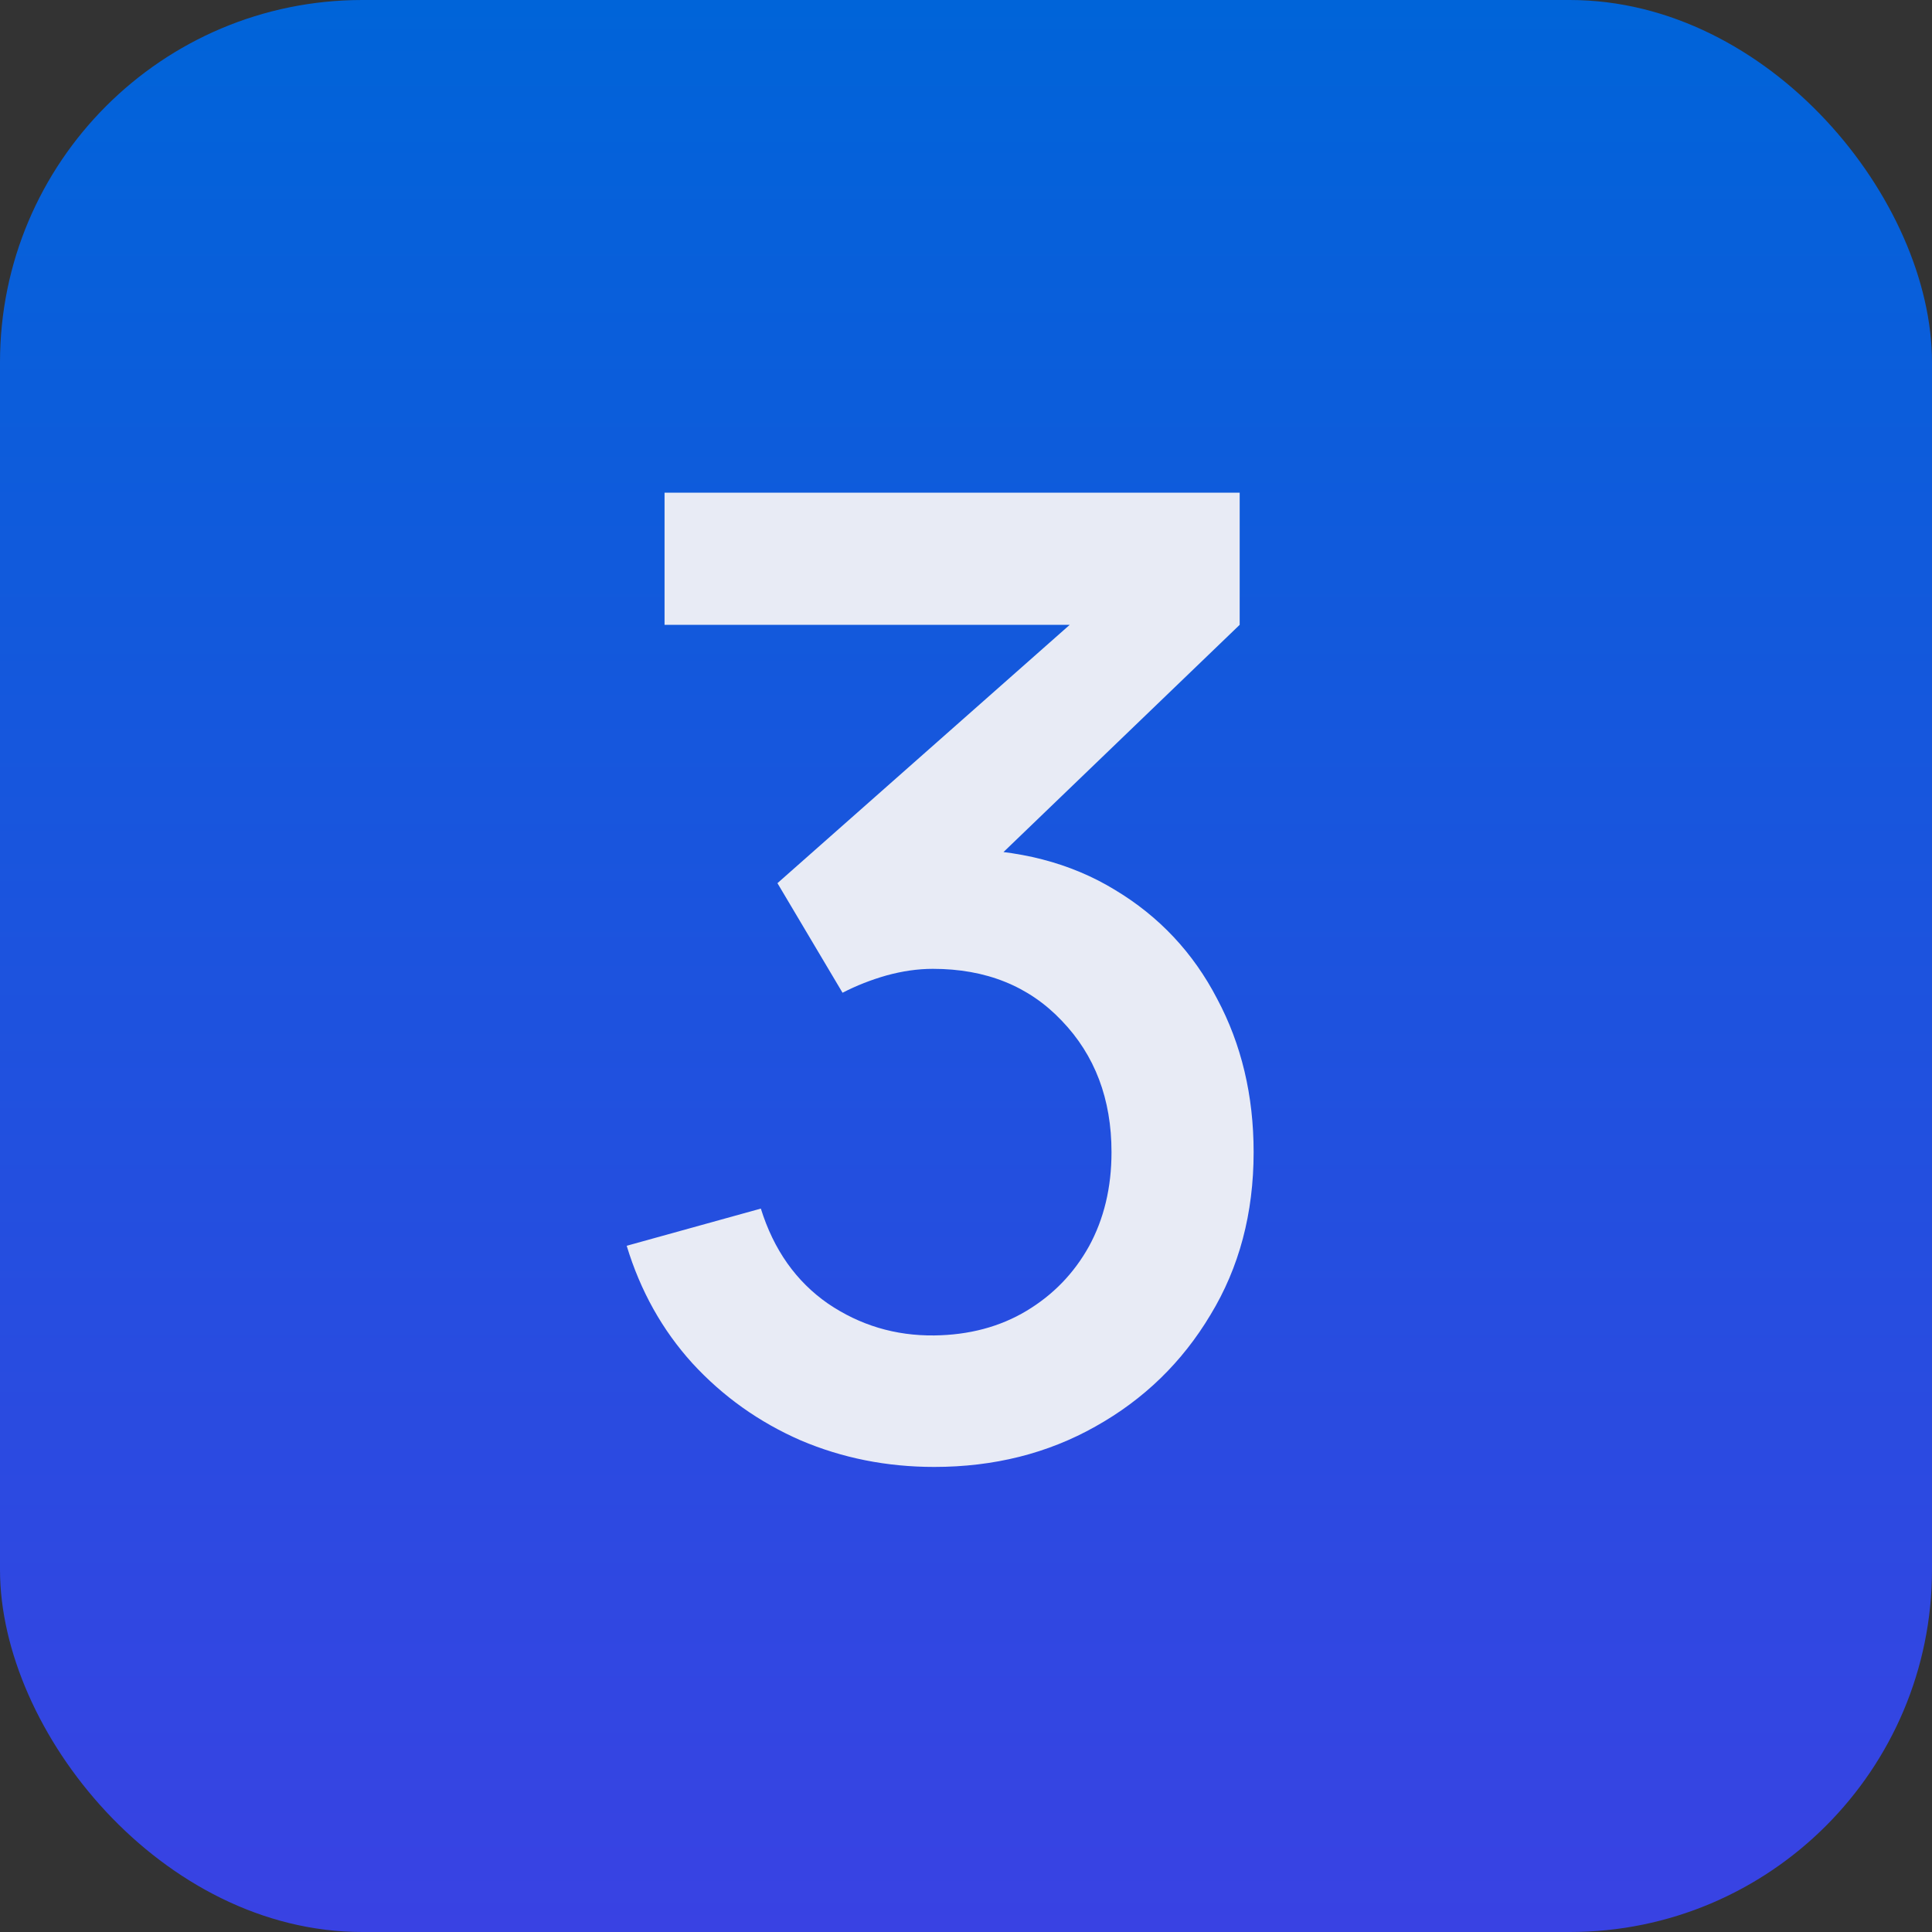 <svg width="32" height="32" viewBox="0 0 32 32" fill="none" xmlns="http://www.w3.org/2000/svg">
<rect x="0" y="0" width="32" height="32" fill="#333333" stroke="none"/>
<rect width="32" height="32" rx="6" fill="url(#paint0_linear_940_8993)"/>
<path d="M15.473 24.297C14.688 24.297 13.951 24.15 13.262 23.857C12.573 23.556 11.975 23.131 11.469 22.581C10.97 22.031 10.607 21.382 10.38 20.634L12.602 20.018C12.815 20.7 13.185 21.224 13.713 21.591C14.241 21.95 14.828 22.126 15.473 22.119C16.052 22.112 16.562 21.976 17.002 21.712C17.442 21.448 17.787 21.092 18.036 20.645C18.285 20.19 18.41 19.67 18.41 19.083C18.41 18.203 18.135 17.477 17.585 16.905C17.042 16.333 16.331 16.047 15.451 16.047C15.202 16.047 14.945 16.084 14.681 16.157C14.424 16.23 14.182 16.326 13.955 16.443L12.877 14.628L18.465 9.689L18.707 10.349H11.007V8.16H20.533V10.349L15.891 14.815L15.869 14.067C16.866 14.067 17.732 14.291 18.465 14.738C19.198 15.178 19.763 15.779 20.159 16.542C20.562 17.297 20.764 18.144 20.764 19.083C20.764 20.095 20.526 20.993 20.049 21.778C19.58 22.563 18.945 23.179 18.146 23.626C17.354 24.073 16.463 24.297 15.473 24.297Z" fill="#E8EBF5"/>
<defs>
<linearGradient id="paint0_linear_940_8993" x1="16" y1="0" x2="16" y2="32" gradientUnits="userSpaceOnUse">
<stop stop-color="#0064D9"/>
<stop offset="1" stop-color="#3942E3"/>
</linearGradient>
</defs>
</svg>
